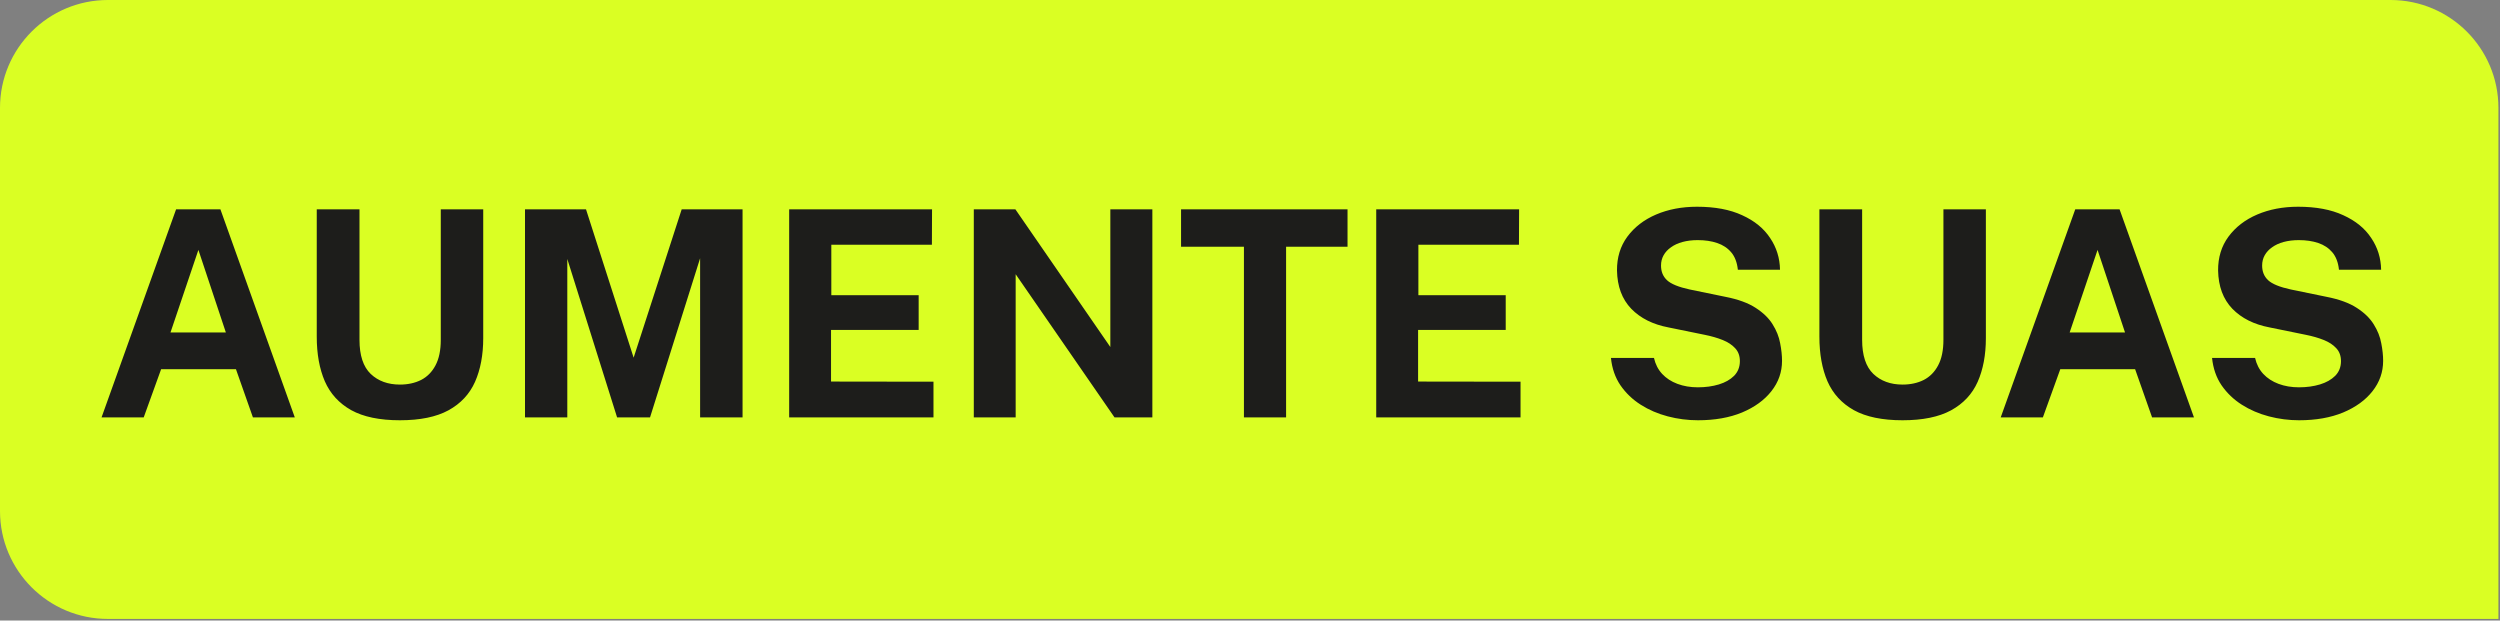 <svg xmlns="http://www.w3.org/2000/svg" width="278" height="69" viewBox="0 0 278 69" fill="none"><rect x="0" y="0" width="278" height="69" fill="#808080" stroke="none"/><path d="M0 12C0 5.373 5.373 0 12 0H265.825C272.453 0 277.825 5.373 277.825 12V68.825H12C5.373 68.825 0 63.453 0 56.825V12Z" fill="#DAFF23"></path><path d="M11.293 46.413L19.581 23.277H24.509L32.781 46.413H28.125L26.237 41.053H17.917L15.981 46.413H11.293ZM18.957 36.973H25.117L22.061 27.789L18.957 36.973ZM53.735 37.597C53.735 39.463 53.431 41.085 52.823 42.461C52.215 43.826 51.229 44.882 49.863 45.629C48.509 46.365 46.711 46.733 44.471 46.733C42.221 46.733 40.418 46.359 39.063 45.613C37.709 44.855 36.727 43.783 36.119 42.397C35.522 41.01 35.223 39.357 35.223 37.437V23.277H39.975V37.789C39.975 39.517 40.391 40.781 41.223 41.581C42.055 42.37 43.138 42.765 44.471 42.765C45.357 42.765 46.141 42.594 46.823 42.253C47.506 41.901 48.039 41.362 48.423 40.637C48.818 39.901 49.015 38.951 49.015 37.789V23.277H53.735V37.597ZM58.38 46.413V23.277H65.164L70.46 39.773L75.804 23.277H82.572V46.413H77.852V28.717L72.284 46.413H68.62L63.084 28.797V46.413H58.38ZM87.755 46.413V23.277H103.643L103.627 27.213H92.443V32.829H102.155V36.685H92.411V42.429L103.803 42.445V46.413H87.755ZM123.47 23.277H128.142V46.413H123.934L112.942 30.493V46.413H108.286V23.277H112.91L123.47 38.589V23.277ZM131.333 27.437V23.277H149.845V27.437H143.013V46.413H138.325V27.437H131.333ZM153.036 46.413V23.277H168.924L168.908 27.213H157.724V32.829H167.436V36.685H157.692V42.429L169.084 42.445V46.413H153.036ZM188.818 46.733C187.676 46.733 186.556 46.589 185.458 46.301C184.359 46.013 183.356 45.581 182.45 45.005C181.543 44.429 180.791 43.709 180.194 42.845C179.607 41.981 179.255 40.967 179.138 39.805H183.922C184.082 40.509 184.386 41.101 184.834 41.581C185.282 42.061 185.847 42.429 186.53 42.685C187.212 42.941 187.97 43.069 188.802 43.069C189.655 43.069 190.434 42.962 191.138 42.749C191.842 42.535 192.407 42.215 192.834 41.789C193.26 41.351 193.474 40.807 193.474 40.157C193.474 39.57 193.298 39.09 192.946 38.717C192.604 38.343 192.14 38.039 191.554 37.805C190.967 37.57 190.3 37.378 189.554 37.229L185.554 36.413C183.804 36.082 182.418 35.389 181.394 34.333C180.37 33.266 179.842 31.847 179.81 30.077C179.799 28.626 180.183 27.373 180.962 26.317C181.751 25.25 182.818 24.429 184.162 23.853C185.516 23.277 187.031 22.989 188.706 22.989C190.7 22.989 192.375 23.303 193.73 23.933C195.095 24.551 196.13 25.394 196.834 26.461C197.548 27.517 197.916 28.695 197.938 29.997H193.25C193.164 29.186 192.919 28.541 192.514 28.061C192.108 27.581 191.586 27.234 190.946 27.021C190.316 26.807 189.596 26.701 188.786 26.701C188.167 26.701 187.602 26.77 187.09 26.909C186.588 27.047 186.162 27.245 185.81 27.501C185.458 27.746 185.186 28.039 184.994 28.381C184.802 28.722 184.706 29.106 184.706 29.533C184.706 30.205 184.93 30.749 185.378 31.165C185.826 31.581 186.663 31.922 187.89 32.189L191.858 33.005C193.276 33.282 194.402 33.693 195.234 34.237C196.076 34.781 196.706 35.394 197.122 36.077C197.548 36.759 197.826 37.458 197.954 38.173C198.092 38.877 198.162 39.527 198.162 40.125C198.162 41.373 197.767 42.498 196.978 43.501C196.199 44.493 195.111 45.282 193.714 45.869C192.316 46.445 190.684 46.733 188.818 46.733ZM220.829 37.597C220.829 39.463 220.525 41.085 219.917 42.461C219.309 43.826 218.322 44.882 216.957 45.629C215.602 46.365 213.805 46.733 211.565 46.733C209.314 46.733 207.512 46.359 206.157 45.613C204.802 44.855 203.821 43.783 203.213 42.397C202.616 41.01 202.317 39.357 202.317 37.437V23.277H207.069V37.789C207.069 39.517 207.485 40.781 208.317 41.581C209.149 42.37 210.232 42.765 211.565 42.765C212.45 42.765 213.234 42.594 213.917 42.253C214.6 41.901 215.133 41.362 215.517 40.637C215.912 39.901 216.109 38.951 216.109 37.789V23.277H220.829V37.597ZM222.48 46.413L230.768 23.277H235.696L243.968 46.413H239.312L237.424 41.053H229.104L227.168 46.413H222.48ZM230.144 36.973H236.304L233.248 27.789L230.144 36.973ZM255.661 46.733C254.52 46.733 253.4 46.589 252.301 46.301C251.203 46.013 250.2 45.581 249.293 45.005C248.387 44.429 247.635 43.709 247.037 42.845C246.451 41.981 246.099 40.967 245.981 39.805H250.765C250.925 40.509 251.229 41.101 251.677 41.581C252.125 42.061 252.691 42.429 253.373 42.685C254.056 42.941 254.813 43.069 255.645 43.069C256.499 43.069 257.277 42.962 257.981 42.749C258.685 42.535 259.251 42.215 259.677 41.789C260.104 41.351 260.317 40.807 260.317 40.157C260.317 39.57 260.141 39.09 259.789 38.717C259.448 38.343 258.984 38.039 258.397 37.805C257.811 37.57 257.144 37.378 256.397 37.229L252.397 36.413C250.648 36.082 249.261 35.389 248.237 34.333C247.213 33.266 246.685 31.847 246.653 30.077C246.643 28.626 247.027 27.373 247.805 26.317C248.595 25.25 249.661 24.429 251.005 23.853C252.36 23.277 253.875 22.989 255.549 22.989C257.544 22.989 259.219 23.303 260.573 23.933C261.939 24.551 262.973 25.394 263.677 26.461C264.392 27.517 264.76 28.695 264.781 29.997H260.093C260.008 29.186 259.763 28.541 259.357 28.061C258.952 27.581 258.429 27.234 257.789 27.021C257.16 26.807 256.44 26.701 255.629 26.701C255.011 26.701 254.445 26.77 253.933 26.909C253.432 27.047 253.005 27.245 252.653 27.501C252.301 27.746 252.029 28.039 251.837 28.381C251.645 28.722 251.549 29.106 251.549 29.533C251.549 30.205 251.773 30.749 252.221 31.165C252.669 31.581 253.507 31.922 254.733 32.189L258.701 33.005C260.12 33.282 261.245 33.693 262.077 34.237C262.92 34.781 263.549 35.394 263.965 36.077C264.392 36.759 264.669 37.458 264.797 38.173C264.936 38.877 265.005 39.527 265.005 40.125C265.005 41.373 264.611 42.498 263.821 43.501C263.043 44.493 261.955 45.282 260.557 45.869C259.16 46.445 257.528 46.733 255.661 46.733Z" fill="#1D1D1B"></path></svg>